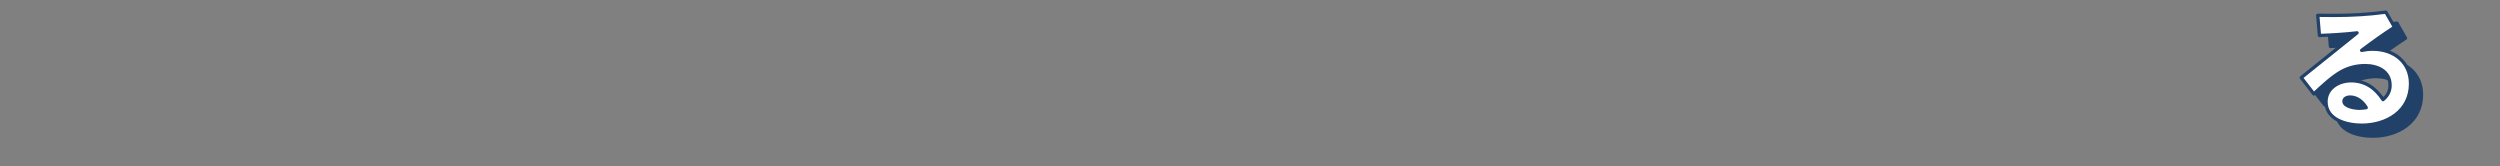 <?xml version="1.0" encoding="UTF-8"?>
<svg id="_テキスト" data-name="テキスト" xmlns="http://www.w3.org/2000/svg" version="1.1" viewBox="0 0 1301.58 86.67">
  <rect x="0" y="0" width="1301.58" height="86.67" fill="#808080" stroke="none"/>
  <!-- Generator: Adobe Illustrator 29.7.1, SVG Export Plug-In . SVG Version: 2.1.1 Build 8)  -->
  <defs>
    <style>
      .st0 {
        fill: #fff;
      }

      .st0, .st1 {
        stroke: #214169;
        stroke-linecap: round;
        stroke-linejoin: round;
        stroke-width: 1.72px;
      }

      .st1 {
        fill: #214169;
      }
    </style>
  </defs>
  <path class="st1" d="M1250.07,50.1c0-7.37-6.55-10.23-12.96-10.23-4.37,0-8.59,1.02-12.41,3.14-4.71,2.59-10.3,7.84-14.32,11.6l-6.55-8.46,29.06-23.33c-6.48.75-13.03,1.16-19.58,1.36l-.89-10.5c2.86,0,5.73.07,8.53.07,9,0,18.01-.48,26.94-1.71l4.5,7.84c-5.87,3.82-11.53,7.84-17.12,12.07,2.05-.41,3.75-.61,5.87-.61,10.78,0,19.58,6.62,19.58,17.94,0,14.32-12.34,21.62-25.44,21.62-7.64,0-18.55-2.73-18.55-12.21,0-7.09,6.62-10.91,13.03-10.91,7.37,0,12.82,3.82,16.64,9.82,2.39-1.98,3.68-4.43,3.68-7.5ZM1229.2,56.24c-1.3,0-3.14.61-3.14,2.18,0,2.93,5.93,3.68,8.05,3.68,1.23,0,2.39-.14,3.55-.34-1.77-3-4.77-5.52-8.46-5.52Z"/>
  <path class="st0" d="M1244.34,44.38c0-7.37-6.55-10.23-12.96-10.23-4.37,0-8.59,1.02-12.41,3.14-4.71,2.59-10.3,7.84-14.32,11.6l-6.55-8.46,29.06-23.33c-6.48.75-13.03,1.16-19.58,1.36l-.89-10.5c2.86,0,5.73.07,8.53.07,9,0,18.01-.48,26.94-1.71l4.5,7.84c-5.87,3.82-11.53,7.84-17.12,12.07,2.05-.41,3.75-.61,5.87-.61,10.78,0,19.58,6.62,19.58,17.94,0,14.32-12.34,21.62-25.44,21.62-7.64,0-18.55-2.73-18.55-12.21,0-7.09,6.62-10.91,13.03-10.91,7.37,0,12.82,3.82,16.64,9.82,2.39-1.98,3.68-4.43,3.68-7.5ZM1223.47,50.51c-1.3,0-3.14.61-3.14,2.18,0,2.93,5.93,3.68,8.05,3.68,1.23,0,2.39-.14,3.55-.34-1.77-3-4.77-5.52-8.46-5.52Z"/>
</svg>